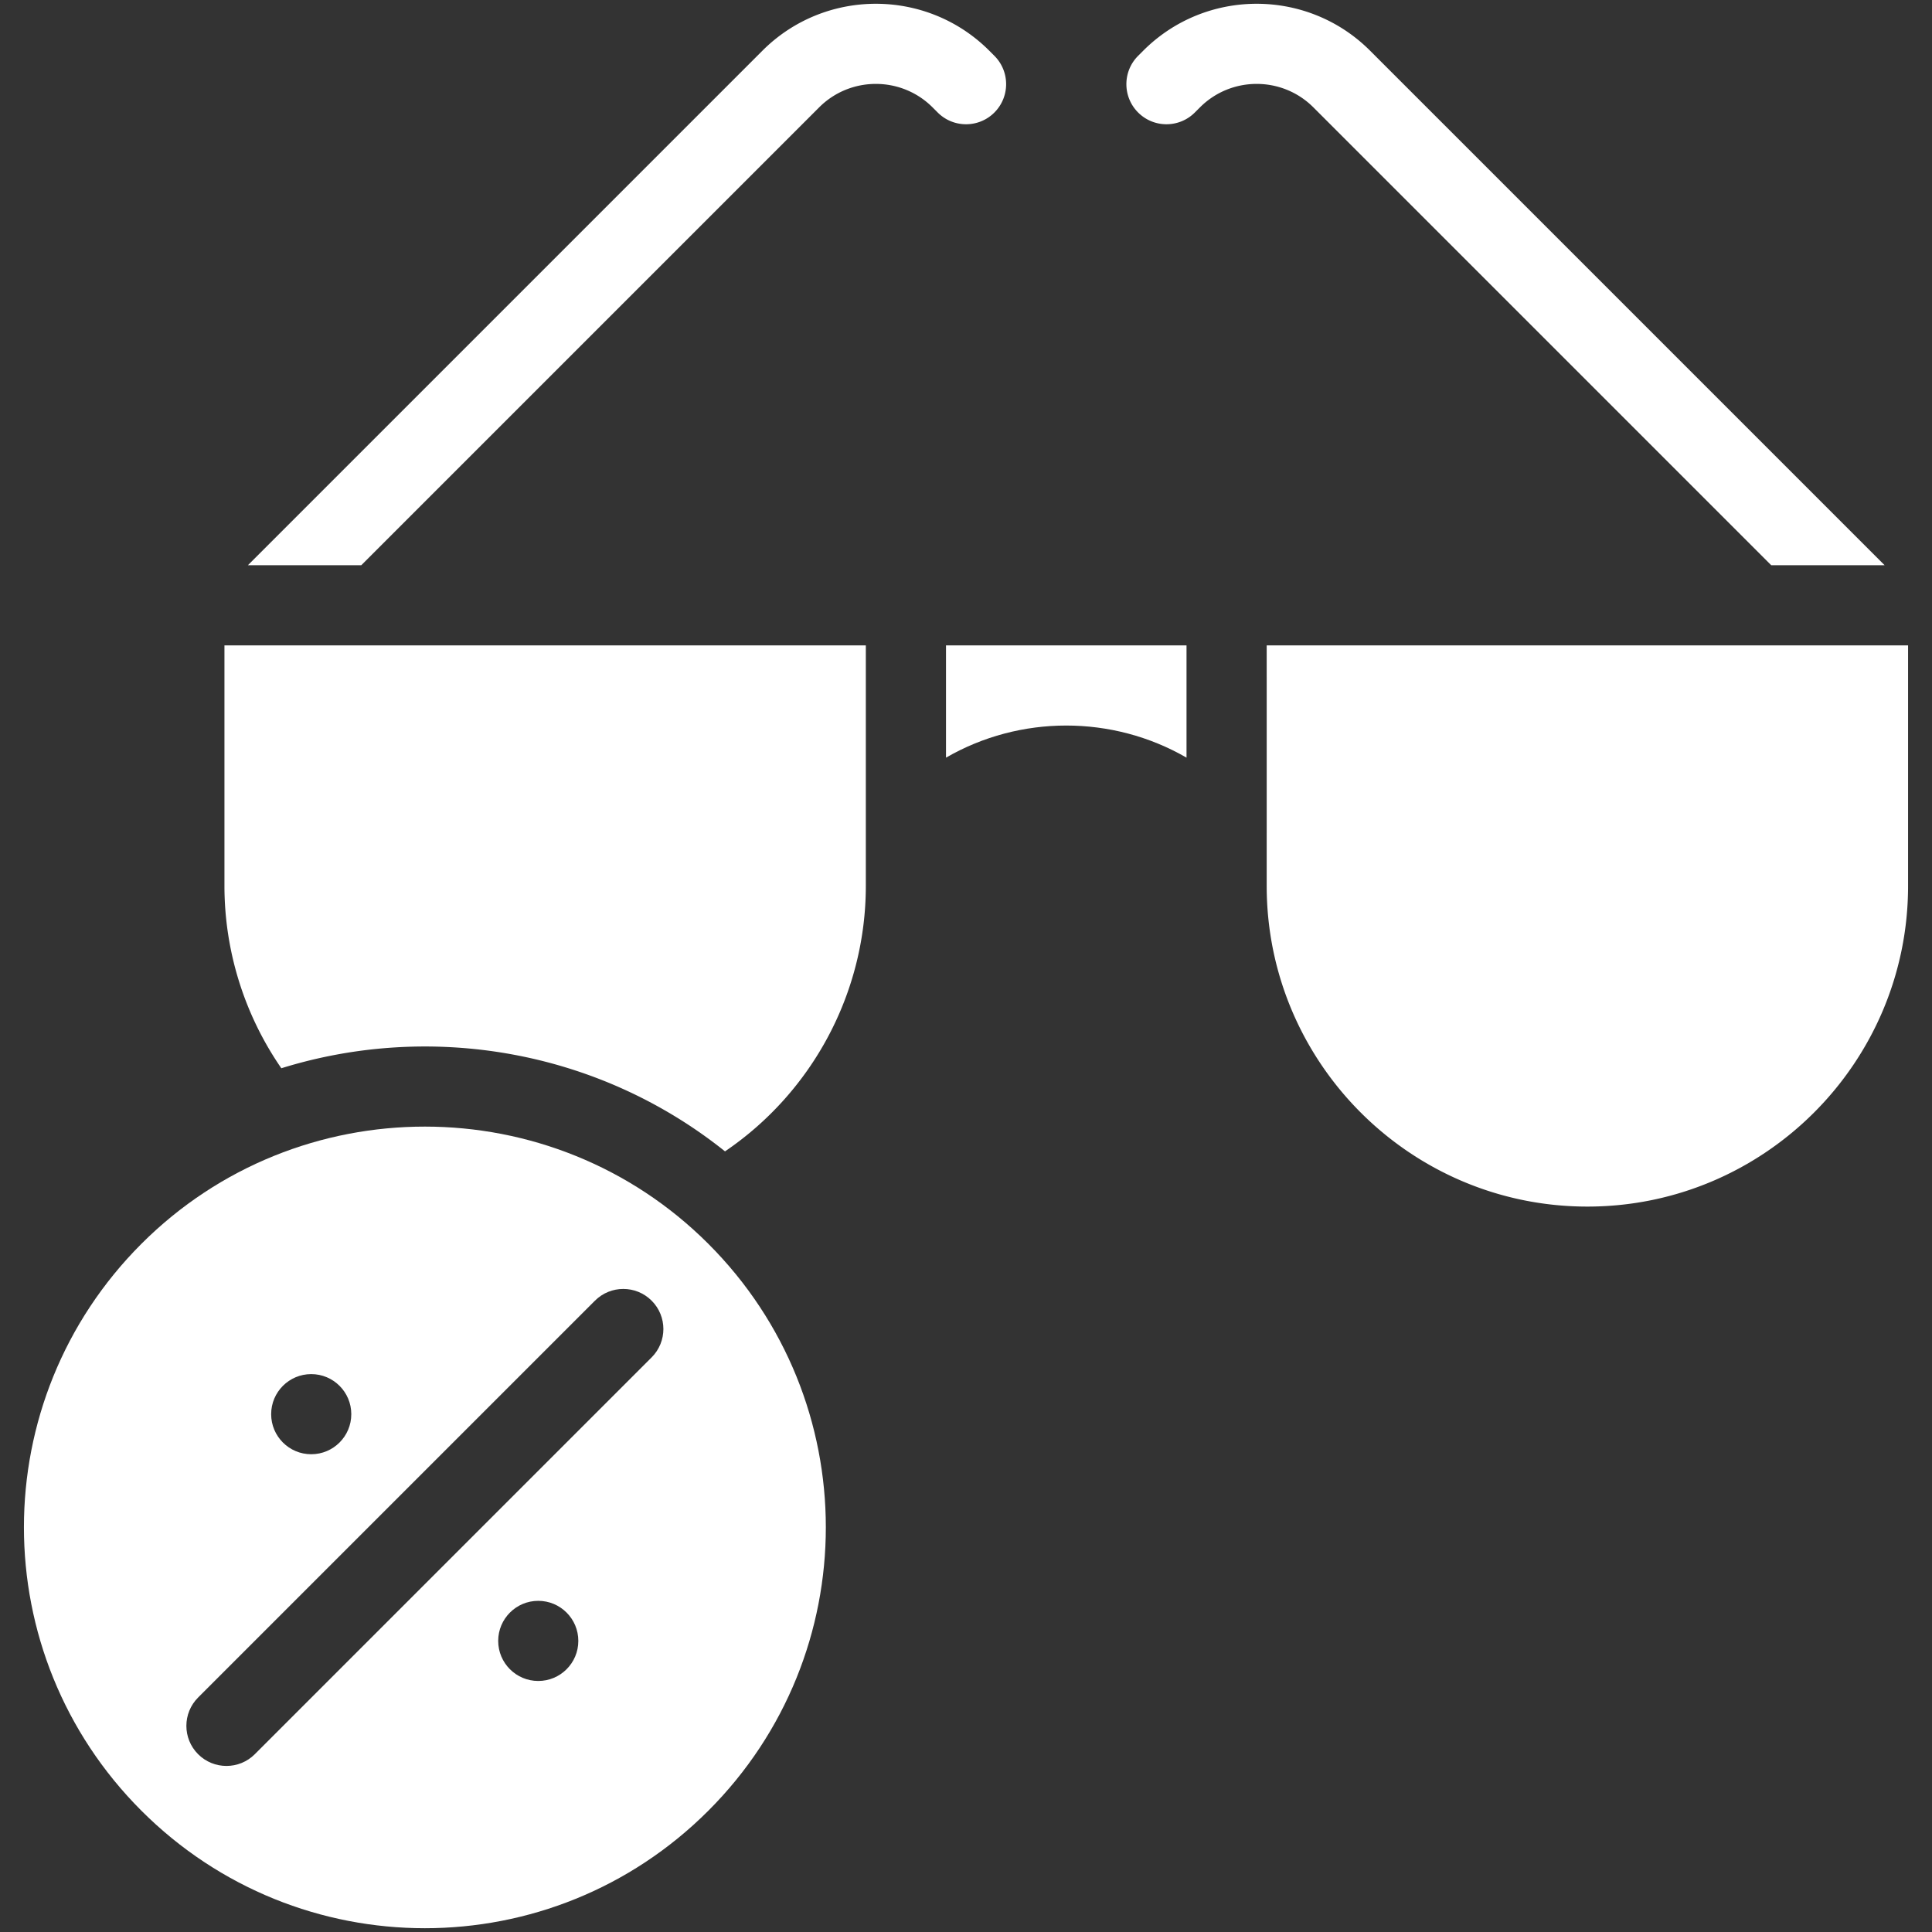 <svg xmlns="http://www.w3.org/2000/svg" xmlns:xlink="http://www.w3.org/1999/xlink" width="512" height="512" x="0" y="0" viewBox="0 0 512 512" style="enable-background:new 0 0 512 512" xml:space="preserve" class=""><rect x="0" y="0" width="512" height="512" fill="#333333" stroke="none"/><g><path d="M37.479 329.625c-41.514 41.516-41.521 108.715 0 150.235 41.516 41.516 108.715 41.522 150.236 0h.001c41.515-41.514 41.521-108.714-.001-150.235-41.363-41.363-108.76-41.474-150.236 0zm44.998 34.528c5.864 0 10.618 4.754 10.618 10.618s-4.754 10.618-10.618 10.618-10.618-4.754-10.618-10.618 4.754-10.618 10.618-10.618zm60.166 81.322c-5.864 0-10.618-4.754-10.618-10.618s4.754-10.618 10.618-10.618 10.618 4.754 10.618 10.618-4.754 10.618-10.618 10.618zm30.049-85.758L67.527 464.882c-4.148 4.148-10.875 4.149-15.024 0s-4.149-10.875 0-15.024l105.165-105.165c4.149-4.149 10.875-4.149 15.024 0s4.149 10.875 0 15.024zM250.7 200.785c19.624-11.342 44.113-11.345 63.74-.001v-29.753H250.7z" fill="#ffffff" opacity="1" data-original="#000000"></path><path d="M59.481 234.771a85.128 85.128 0 0 0 15.078 48.327c39.511-12.283 83.855-4.941 117.578 22.026 23.181-15.736 37.317-42.066 37.317-70.353v-63.74H59.481zM335.687 171.031c.005 17.811 0 56.375 0 63.74 0 46.862 38.125 84.986 84.986 84.986s84.986-38.125 84.986-84.986v-63.74zM263.522 29.818c4.149-4.148 4.151-10.874.003-15.023l-1.368-1.369c-16.569-16.568-43.526-16.568-60.095 0L65.704 149.785h30.048L217.086 28.45c8.283-8.284 21.763-8.284 30.046-.002l1.367 1.367c4.147 4.15 10.874 4.153 15.023.003zM469.389 149.785h30.048L363.078 13.426c-16.569-16.568-43.527-16.568-60.096.002l-1.367 1.367c-4.148 4.149-4.147 10.875.003 15.023 4.15 4.149 10.876 4.148 15.024-.003l1.366-1.365c8.284-8.285 21.763-8.285 30.047 0z" fill="#ffffff" opacity="1" data-original="#000000"></path></g></svg>
